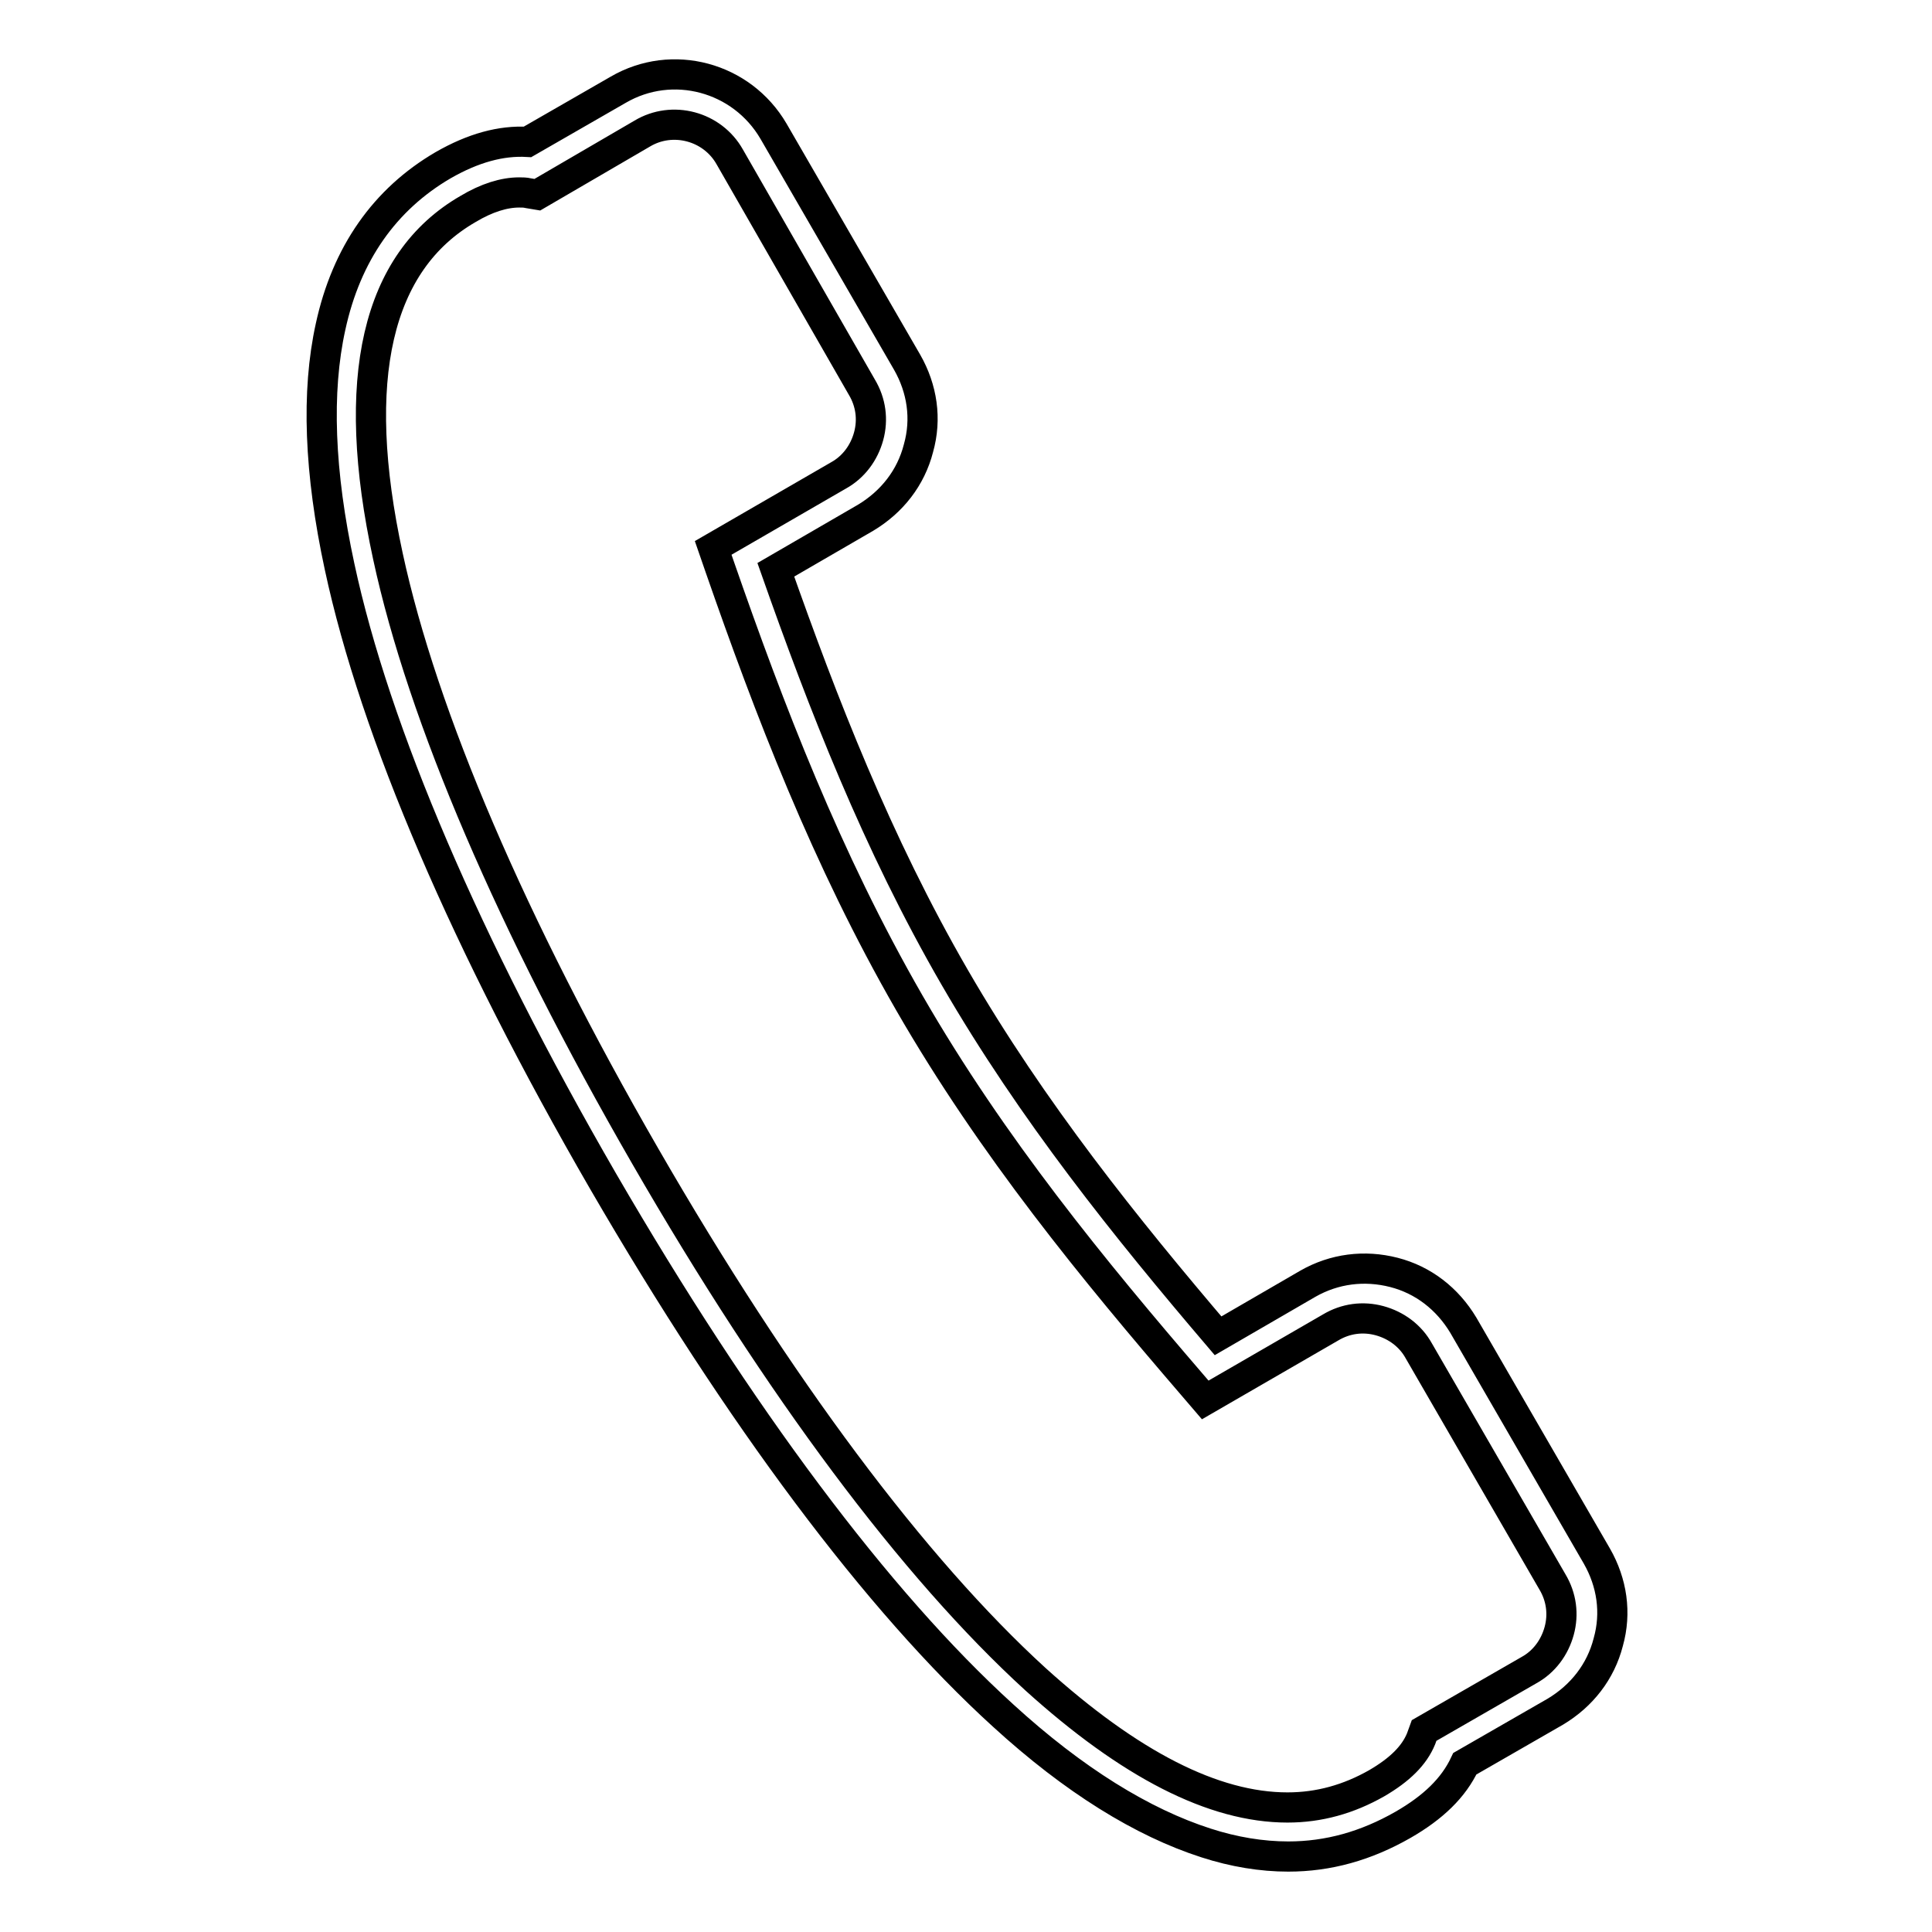 <?xml version="1.0" encoding="utf-8"?>
<!-- Svg Vector Icons : http://www.onlinewebfonts.com/icon -->
<!DOCTYPE svg PUBLIC "-//W3C//DTD SVG 1.1//EN" "http://www.w3.org/Graphics/SVG/1.1/DTD/svg11.dtd">
<svg version="1.1" xmlns="http://www.w3.org/2000/svg" xmlns:xlink="http://www.w3.org/1999/xlink" x="0px" y="0px" viewBox="0 0 256 256" enable-background="new 0 0 256 256" xml:space="preserve">
<g> <path stroke-width="4" fill-opacity="0" stroke="#000000"  d="M170.7,246c-3.5,0-7.2-0.6-10.9-1.8c-8.4-2.7-17.5-8.3-26.9-16.9c-16.6-15.1-34.9-39.6-53-70.8 C61.8,125.2,49.7,97,45,75.1c-2.7-12.5-3.1-23.2-1.2-31.8c2.1-9.7,7.2-16.9,14.9-21.4c4-2.3,7.7-3.3,11.2-3.1l12-6.9 c7.2-4.2,16.4-1.7,20.6,5.5l17.7,30.6c2,3.5,2.6,7.5,1.5,11.4c-1,3.9-3.5,7.1-7,9.2l-11.9,6.9c6.2,17.6,13.4,36.2,23.7,54 s22.8,33.3,34.9,47.5l11.9-6.9c3.5-2,7.5-2.5,11.4-1.5c3.9,1,7.1,3.5,9.2,7l17.7,30.6c2,3.5,2.6,7.5,1.5,11.4c-1,3.9-3.5,7.1-7,9.2 l-12,6.9c-1.5,3.2-4.2,5.8-8.2,8.1C181,244.6,176,246,170.7,246L170.7,246z M68.8,25.5c-2,0-4.3,0.7-6.8,2.2 c-12.1,7-15.7,22.5-10.6,46C56,95,67.8,122.5,85.5,153.2c17.7,30.7,35.6,54.6,51.7,69.3c12.5,11.3,23.6,17,33.4,17 c4.2,0,8.1-1.1,11.8-3.2c3.1-1.8,5-3.7,5.9-5.9l0.4-1.1l13.9-8c2-1.1,3.4-3,4-5.2c0.6-2.2,0.3-4.5-0.9-6.5L188,179 c-1.1-2-3-3.4-5.2-4c-2.2-0.6-4.5-0.3-6.5,0.9l-16.6,9.6l-1.8-2.1c-12.9-15-26.4-31.4-37.4-50.5c-11-19.1-18.6-39-25.1-57.7 l-0.9-2.6l16.6-9.6c2-1.1,3.4-3,4-5.2c0.6-2.2,0.3-4.5-0.9-6.5L96.7,20.8c-2.3-4.1-7.6-5.5-11.6-3.1l-13.9,8.1L70,25.6 C69.6,25.5,69.2,25.5,68.8,25.5L68.8,25.5z"/></g>
</svg>